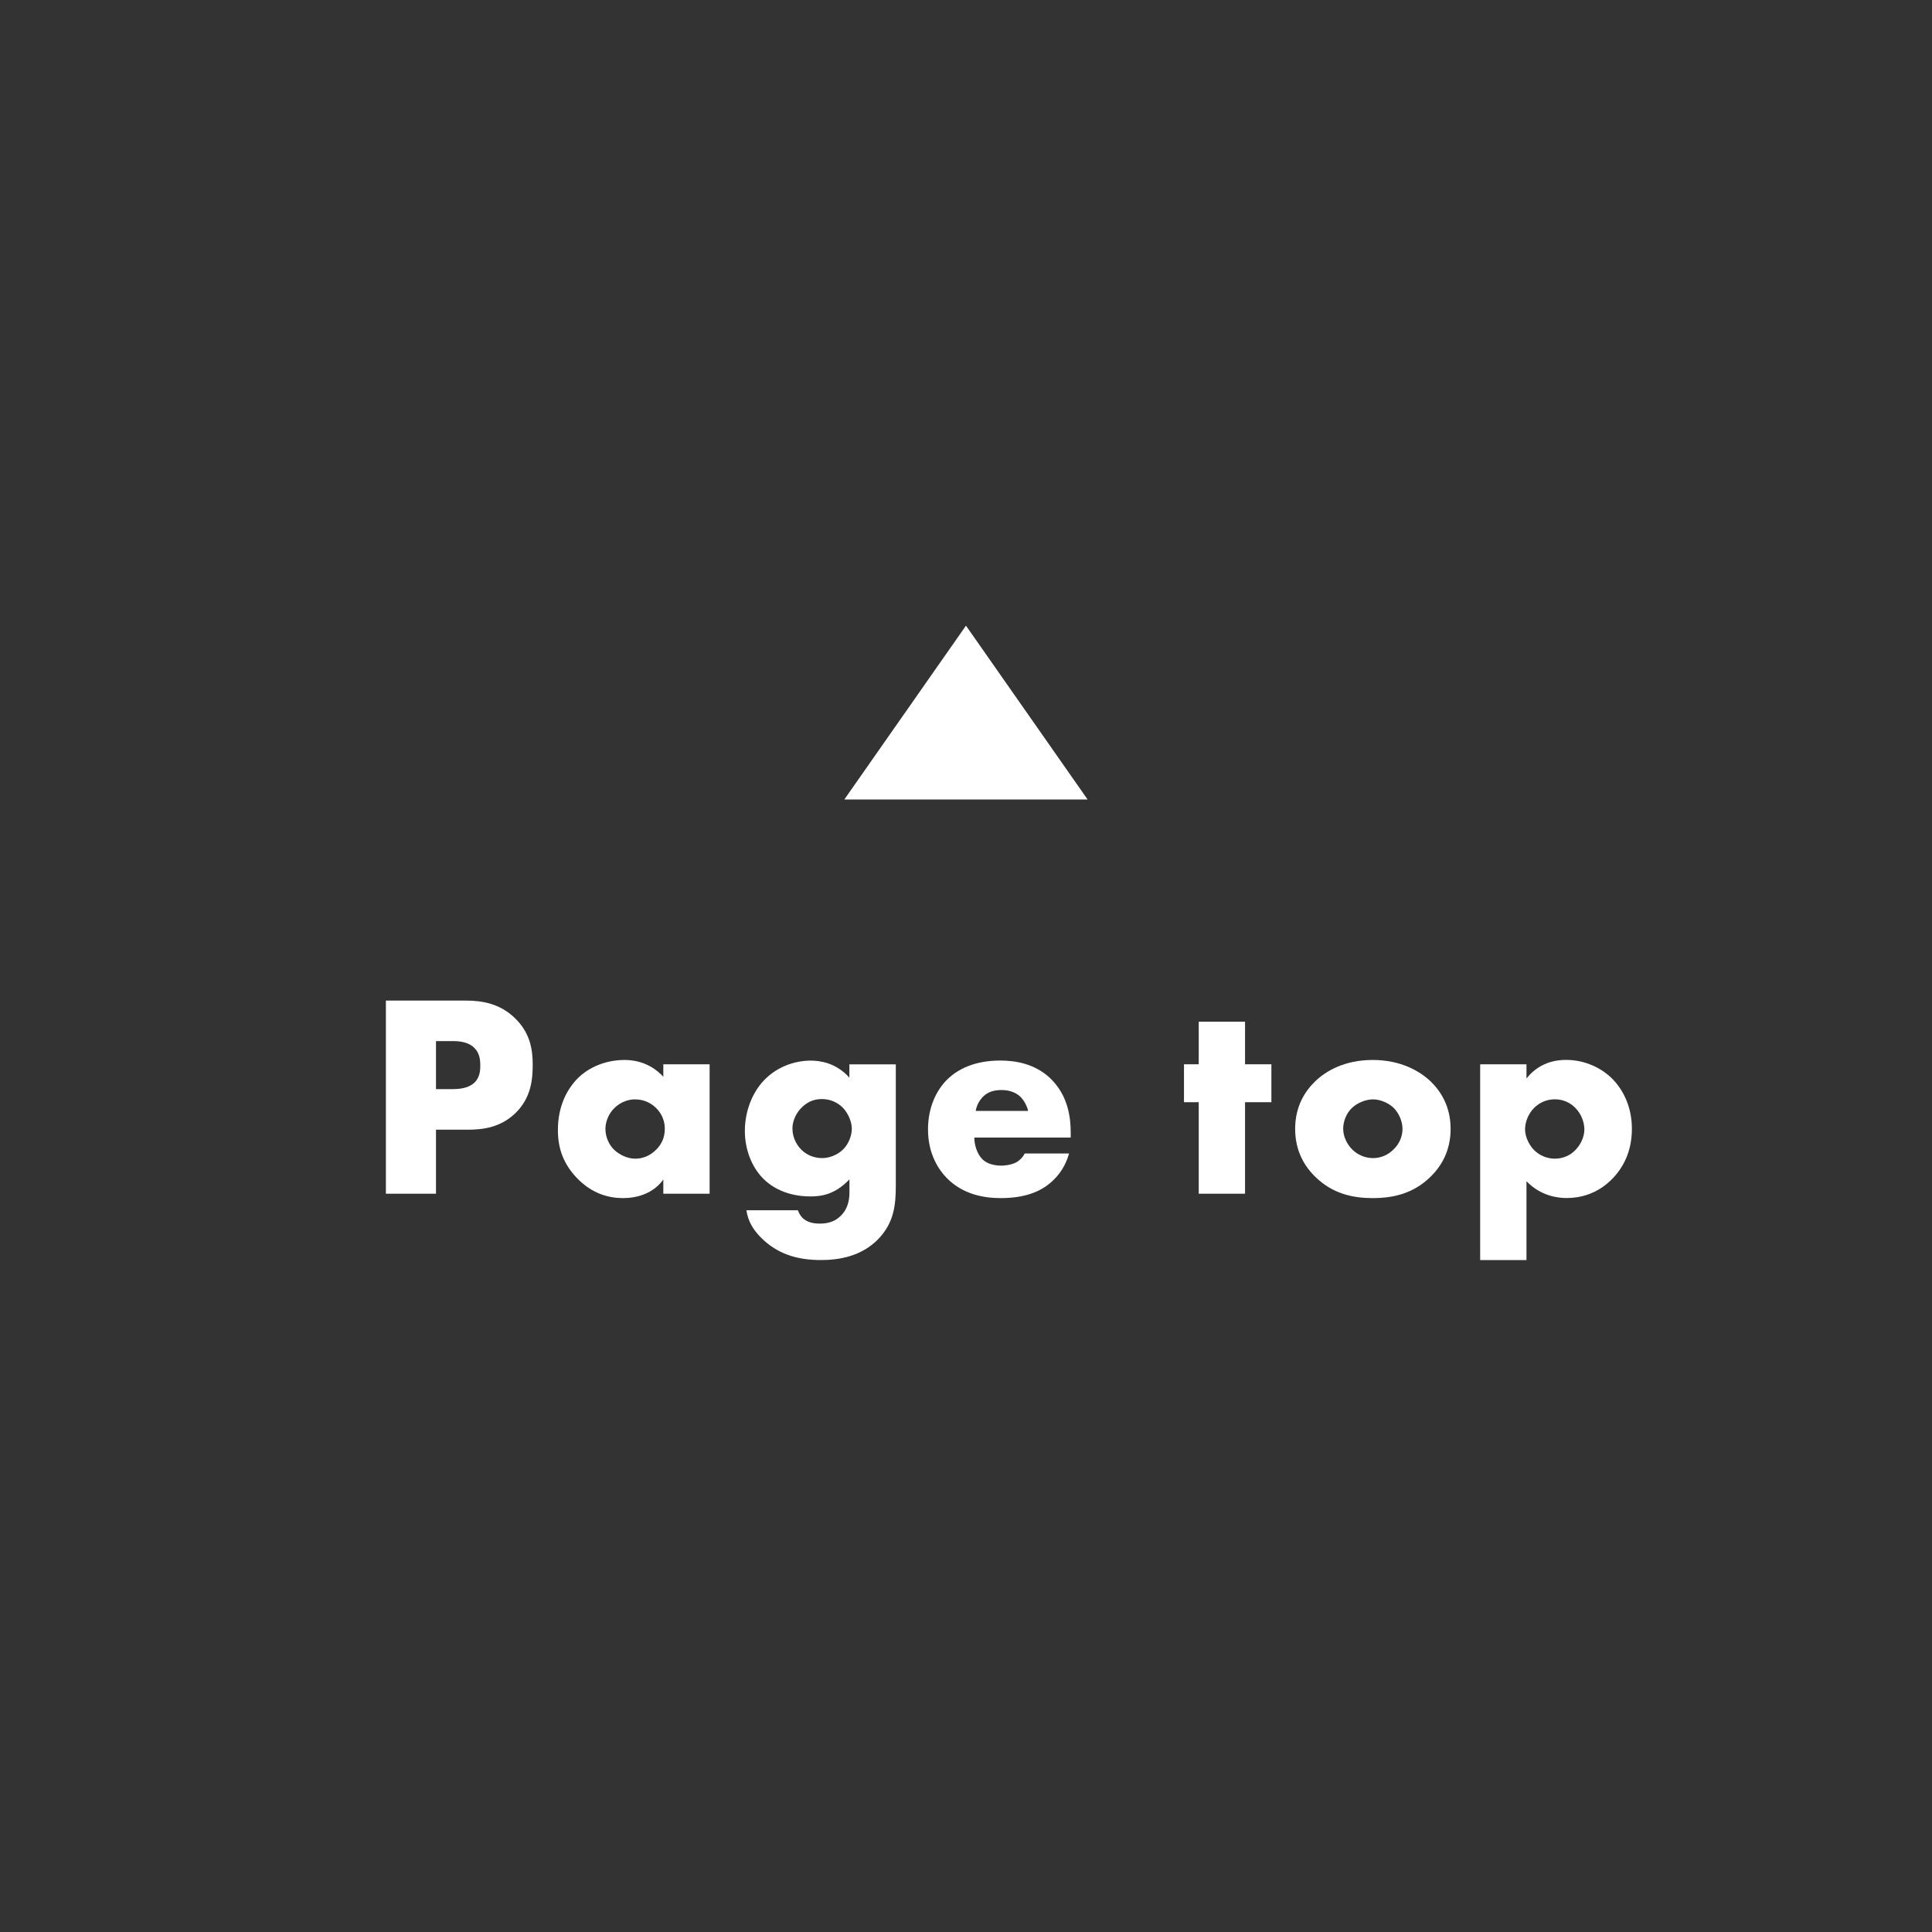 <?xml version="1.0" encoding="UTF-8"?>
<svg id="_レイヤー_1" data-name="レイヤー 1" xmlns="http://www.w3.org/2000/svg" width="300" height="300" viewBox="0 0 300 300">
  <rect x="0" y="0" width="300" height="300" fill="#333333" stroke="none"/>
  <defs>
    <style>
      .cls-1 {
        fill: #fff;
      }

      .cls-2 {
        isolation: isolate;
      }

      .cls-3 {
        fill: none;
      }
    </style>
  </defs>
  <g id="Page_top" data-name="Page top" class="cls-2">
    <g class="cls-2">
      <path class="cls-1" d="m67.7,175.42v9.94h-7.78v-29.99h12.41c2.61,0,5.31.49,7.6,2.7,2.34,2.25,2.79,4.77,2.79,7.28,0,2.38-.31,5.17-2.65,7.46-2.34,2.29-5.13,2.61-7.46,2.61h-4.9Zm0-6.3h2.61c.81,0,2.34-.09,3.28-.94.94-.81.99-2.02.99-2.74,0-.81-.09-1.89-.9-2.7-.9-.94-2.34-1.08-3.33-1.08h-2.65v7.46Z"/>
      <path class="cls-1" d="m103,165.26h7.19v20.1h-7.19v-2.2c-1.66,2.29-4.27,2.88-6.25,2.88-2.16,0-4.81-.63-7.24-3.19-1.93-2.07-2.88-4.36-2.88-7.38,0-3.78,1.48-6.43,3.1-8.05,1.71-1.71,4.36-2.83,7.24-2.83,3.24,0,5.17,1.66,6.03,2.61v-1.93Zm-7.55,6.75c-.99.94-1.44,2.25-1.44,3.28,0,1.17.49,2.43,1.39,3.28.76.72,2.02,1.35,3.24,1.35s2.34-.49,3.24-1.39c.63-.63,1.35-1.62,1.35-3.24,0-.94-.27-2.2-1.39-3.28-.67-.63-1.71-1.3-3.24-1.3-.9,0-2.11.31-3.15,1.3Z"/>
      <path class="cls-1" d="m139.1,165.26v18.84c0,3.01-.27,5.76-2.74,8.32-2.56,2.61-5.94,3.24-8.86,3.24-3.73,0-6.83-.94-9.4-3.55-1.17-1.21-1.93-2.43-2.2-4.18h8c.27.81.99,2.07,3.37,2.07,1.12,0,2.25-.23,3.19-1.12,1.21-1.12,1.44-2.56,1.44-3.73v-2.02c-2.25,2.38-4.41,2.65-6.03,2.65-3.69,0-6.07-1.44-7.42-2.83-1.8-1.84-2.79-4.59-2.79-7.33,0-3.15,1.21-6.03,2.97-7.87,1.93-2.02,4.63-3.06,7.28-3.06,1.26,0,3.87.27,5.98,2.65v-2.07h7.19Zm-14.66,6.75c-1.03,1.08-1.39,2.29-1.39,3.24,0,1.17.49,2.38,1.39,3.28.94.94,2.16,1.3,3.24,1.3s2.38-.49,3.24-1.35c.9-.9,1.35-2.2,1.35-3.24s-.58-2.43-1.44-3.28c-.81-.81-1.98-1.3-3.19-1.3s-2.25.4-3.19,1.35Z"/>
      <path class="cls-1" d="m166.26,176.64h-14.97c0,1.08.4,2.52,1.26,3.37.45.45,1.35.99,2.97.99.18,0,1.44-.04,2.34-.54.45-.27.94-.72,1.26-1.35h6.88c-.31,1.12-.94,2.7-2.43,4.14s-3.82,2.79-8.18,2.79c-2.65,0-5.85-.58-8.32-3.06-1.3-1.3-2.97-3.78-2.97-7.6,0-3.37,1.26-6.07,3.01-7.78,1.66-1.62,4.27-2.92,8.23-2.92,2.34,0,5.35.49,7.73,2.74,2.83,2.7,3.19,6.21,3.19,8.45v.76Zm-6.61-4.14c-.18-.76-.63-1.62-1.17-2.16-.94-.94-2.25-1.08-2.97-1.08-1.21,0-2.16.31-2.92,1.08-.49.54-.94,1.26-1.08,2.16h8.14Z"/>
      <path class="cls-1" d="m193.33,171.15v14.21h-7.19v-14.21h-2.29v-5.89h2.29v-6.61h7.19v6.61h4.09v5.89h-4.09Z"/>
      <path class="cls-1" d="m222.15,182.71c-2.65,2.61-5.76,3.33-8.99,3.33-2.92,0-6.16-.58-8.95-3.33-2.2-2.16-3.1-4.72-3.1-7.42,0-3.6,1.62-5.94,3.1-7.37,1.66-1.62,4.59-3.33,8.95-3.33s7.33,1.75,8.99,3.33c1.48,1.44,3.1,3.78,3.1,7.37,0,2.7-.9,5.26-3.1,7.42Zm-12.19-10.7c-.9.85-1.39,2.11-1.39,3.28s.58,2.38,1.39,3.19c.85.85,2.02,1.35,3.24,1.35s2.34-.49,3.19-1.35c.9-.85,1.39-2.02,1.39-3.19,0-1.08-.49-2.38-1.39-3.28-.81-.76-2.07-1.3-3.19-1.3s-2.43.54-3.24,1.3Z"/>
      <path class="cls-1" d="m237.03,195.66h-7.19v-30.4h7.19v2.2c1.26-1.57,3.19-2.88,6.16-2.88s5.53,1.3,7.15,2.92c1.66,1.66,3.06,4.32,3.06,7.78s-1.3,6.07-3.24,7.96c-2.25,2.2-4.86,2.79-6.88,2.79-1.3,0-4-.27-6.25-2.61v12.23Zm1.17-23.61c-.9.9-1.39,2.2-1.39,3.33s.63,2.43,1.39,3.19c.85.85,2.02,1.35,3.24,1.35s2.38-.49,3.19-1.35c.76-.76,1.39-1.98,1.39-3.19,0-1.12-.49-2.43-1.39-3.33-.81-.85-1.93-1.35-3.19-1.35s-2.38.49-3.24,1.35Z"/>
    </g>
  </g>
  <path id="_多角形_2" data-name="多角形 2" class="cls-1" d="m150,97.16l18.88,26.98h-37.77l18.88-26.98Z"/>
  <rect class="cls-3" width="300" height="300"/>
</svg>